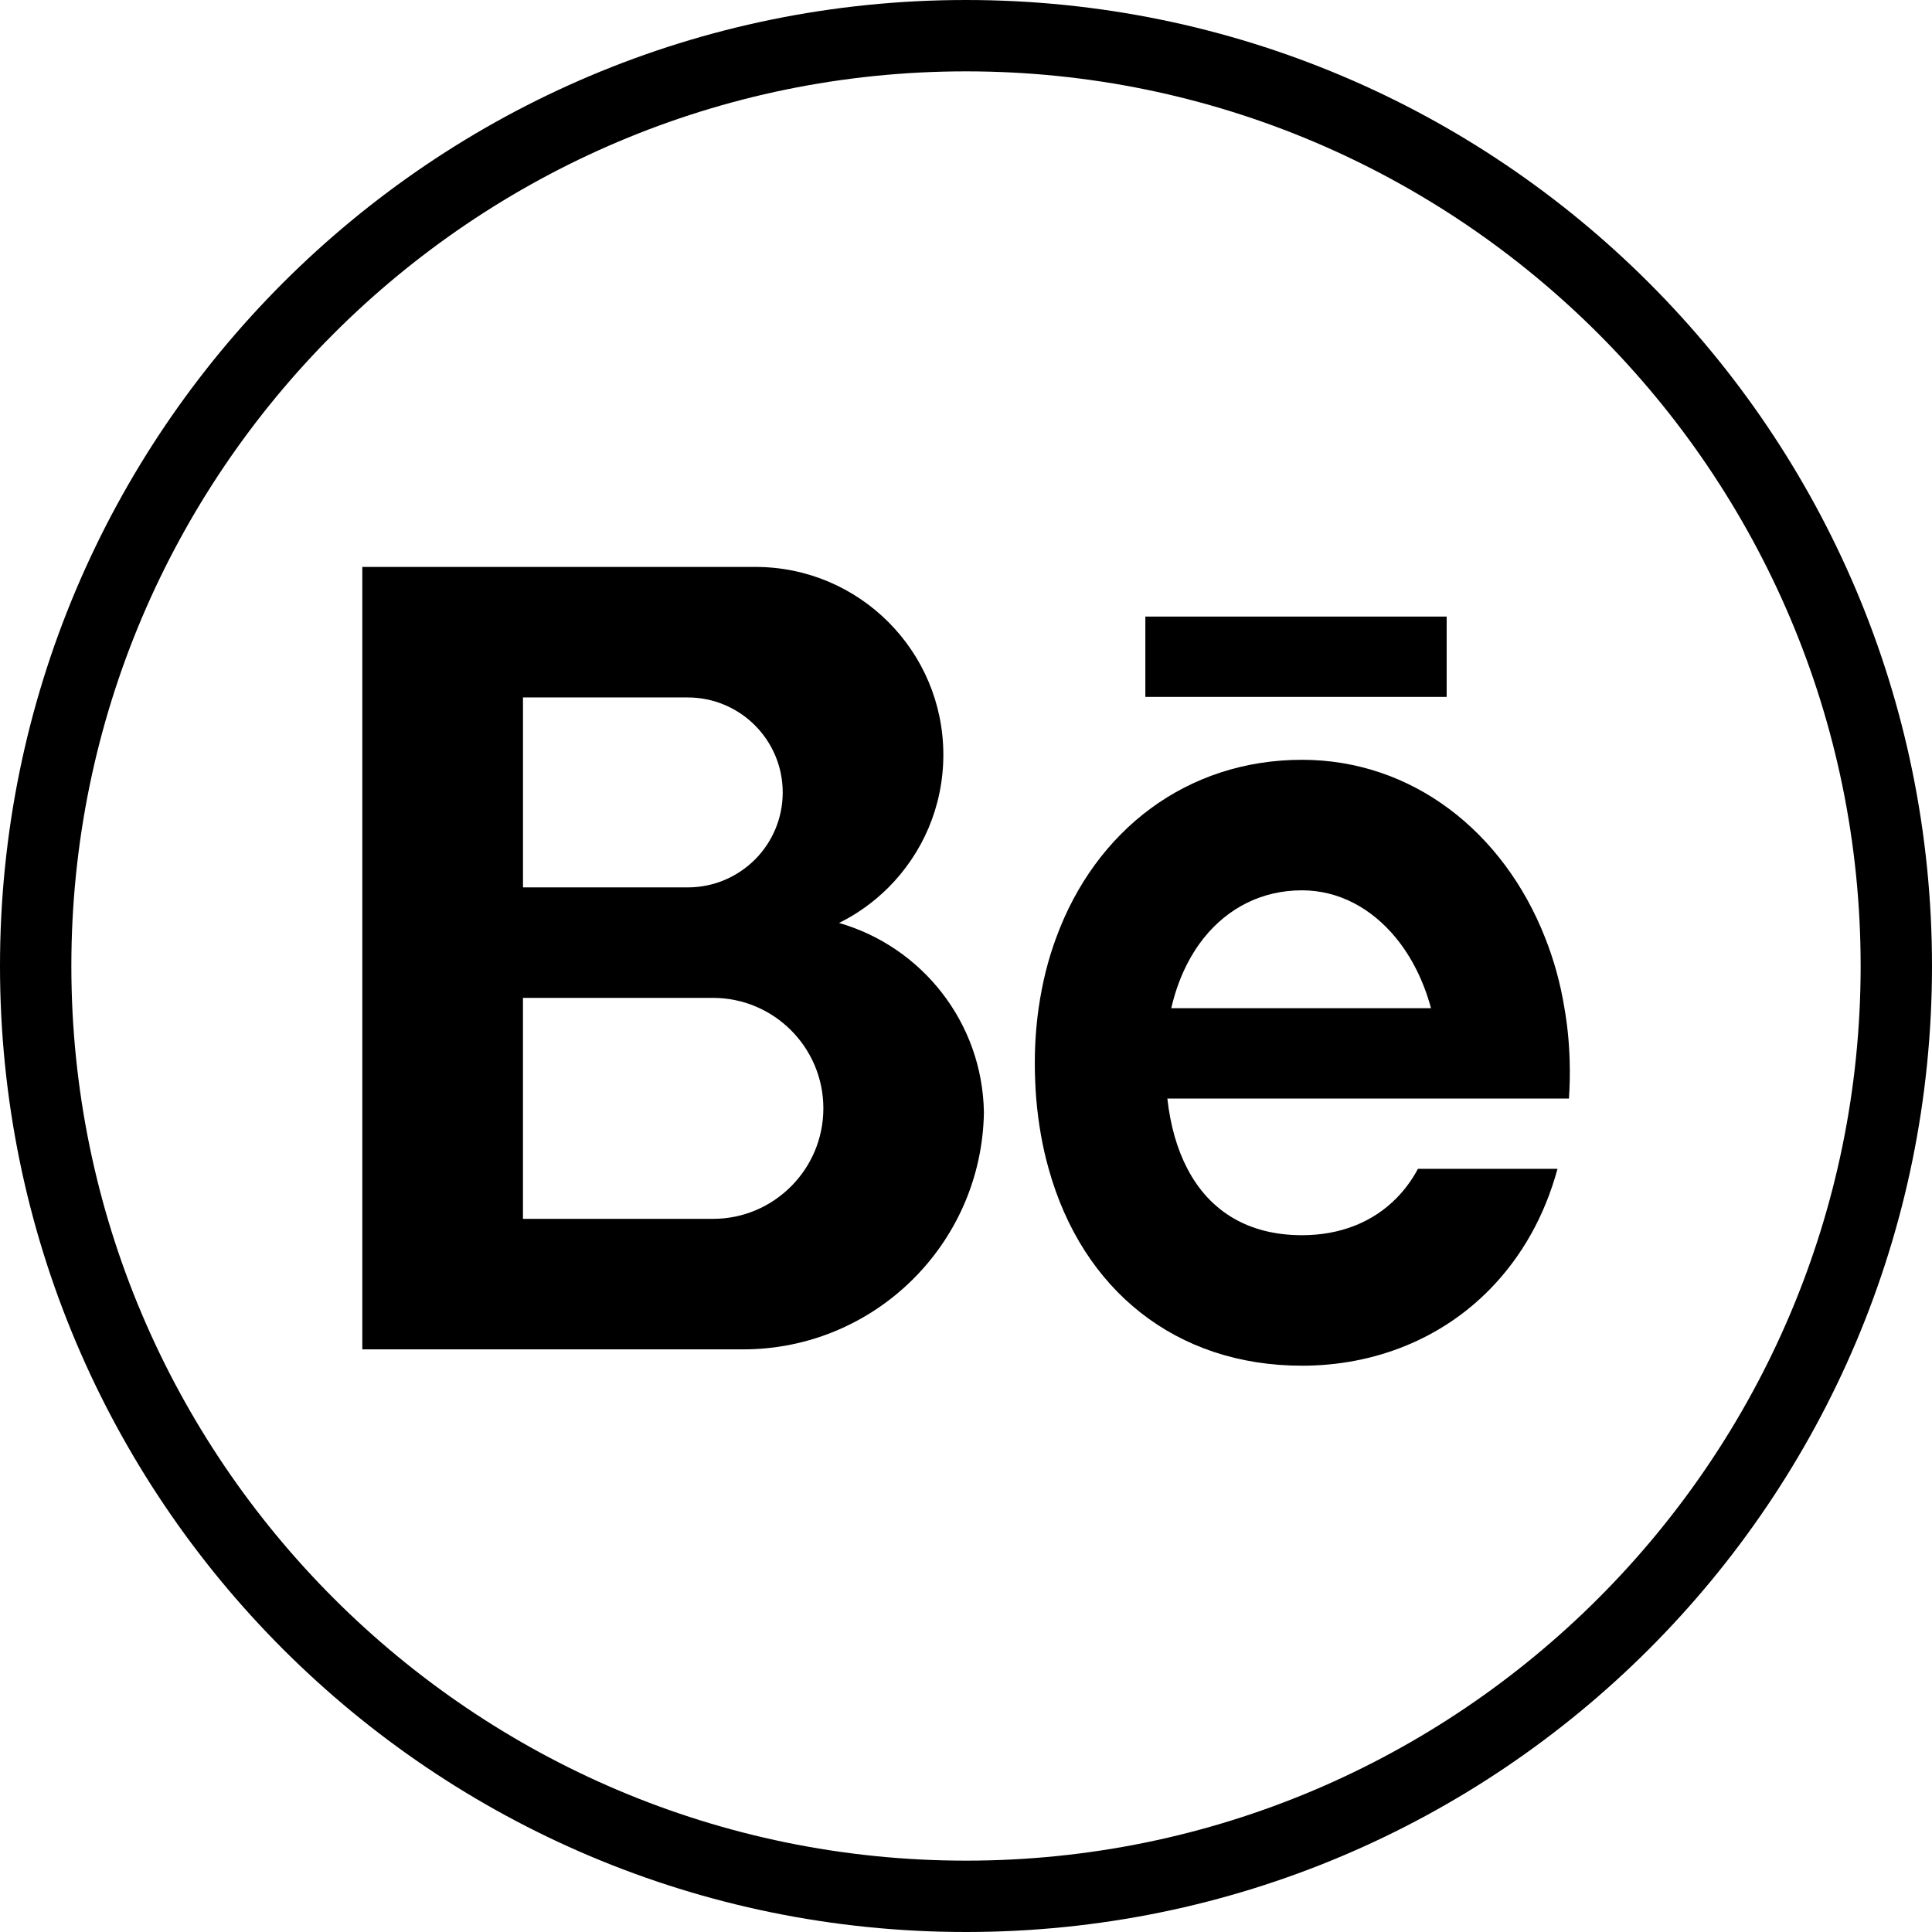 <?xml version="1.0" encoding="UTF-8"?> <svg xmlns="http://www.w3.org/2000/svg" id="b" viewBox="0 0 70.399 70.399"><g id="c"><path d="M35.199,0C15.759,0,0,15.758,0,35.199s15.759,35.2,35.199,35.2,35.2-15.76,35.2-35.2S54.64,0,35.199,0ZM35.199,67.799c-17.975,0-32.599-14.625-32.599-32.6S17.224,2.6,35.199,2.6s32.6,14.623,32.6,32.599-14.624,32.6-32.6,32.6Z"></path><path d="M30.573,33.631c.669-.329,1.273-.768,1.796-1.288,1.24-1.24,2.005-2.949,2.005-4.84,0-3.779-3.066-6.845-6.845-6.845h-14.327v28.511h13.873c4.8,0,8.7-3.852,8.777-8.634-.051-3.282-2.265-6.037-5.279-6.904ZM25.06,25.414c1.91,0,3.461,1.551,3.461,3.461,0,.955-.388,1.822-1.013,2.447-.629.626-1.493,1.013-2.447,1.013h-6.004v-6.922h6.004ZM28.824,43.231c-.732.732-1.734,1.182-2.846,1.182h-6.922v-8.052h6.922c2.221,0,4.024,1.804,4.024,4.024,0,1.112-.45,2.118-1.178,2.846Z"></path><rect x="41.735" y="22.467" width="10.979" height="2.927"></rect><path d="M57.17,40.03c.029-.446.04-.904.026-1.372-.018-.658-.081-1.302-.19-1.921-.146-.904-.384-1.76-.702-2.561-1.529-3.896-4.869-6.49-8.861-6.49-4.185,0-7.522,2.557-8.96,6.49-.296.797-.508,1.657-.637,2.561-.091.64-.139,1.306-.139,1.99,0,.443.018.878.051,1.302.077.904.227,1.76.454,2.561,1.226,4.412,4.632,7.174,9.23,7.174,2.667,0,5.107-.995,6.867-2.806,1.16-1.193,1.983-2.671,2.444-4.368h-5.085c-.212.395-.468.746-.768,1.054-.871.893-2.067,1.365-3.457,1.365-1.928,0-3.355-.849-4.174-2.418-.373-.71-.622-1.569-.732-2.561h14.634ZM42.679,36.737c.231-1.006.64-1.873,1.189-2.561.878-1.094,2.115-1.734,3.574-1.734,1.339,0,2.535.651,3.424,1.734.567.692,1.01,1.566,1.277,2.561h-9.464Z"></path></g></svg> 